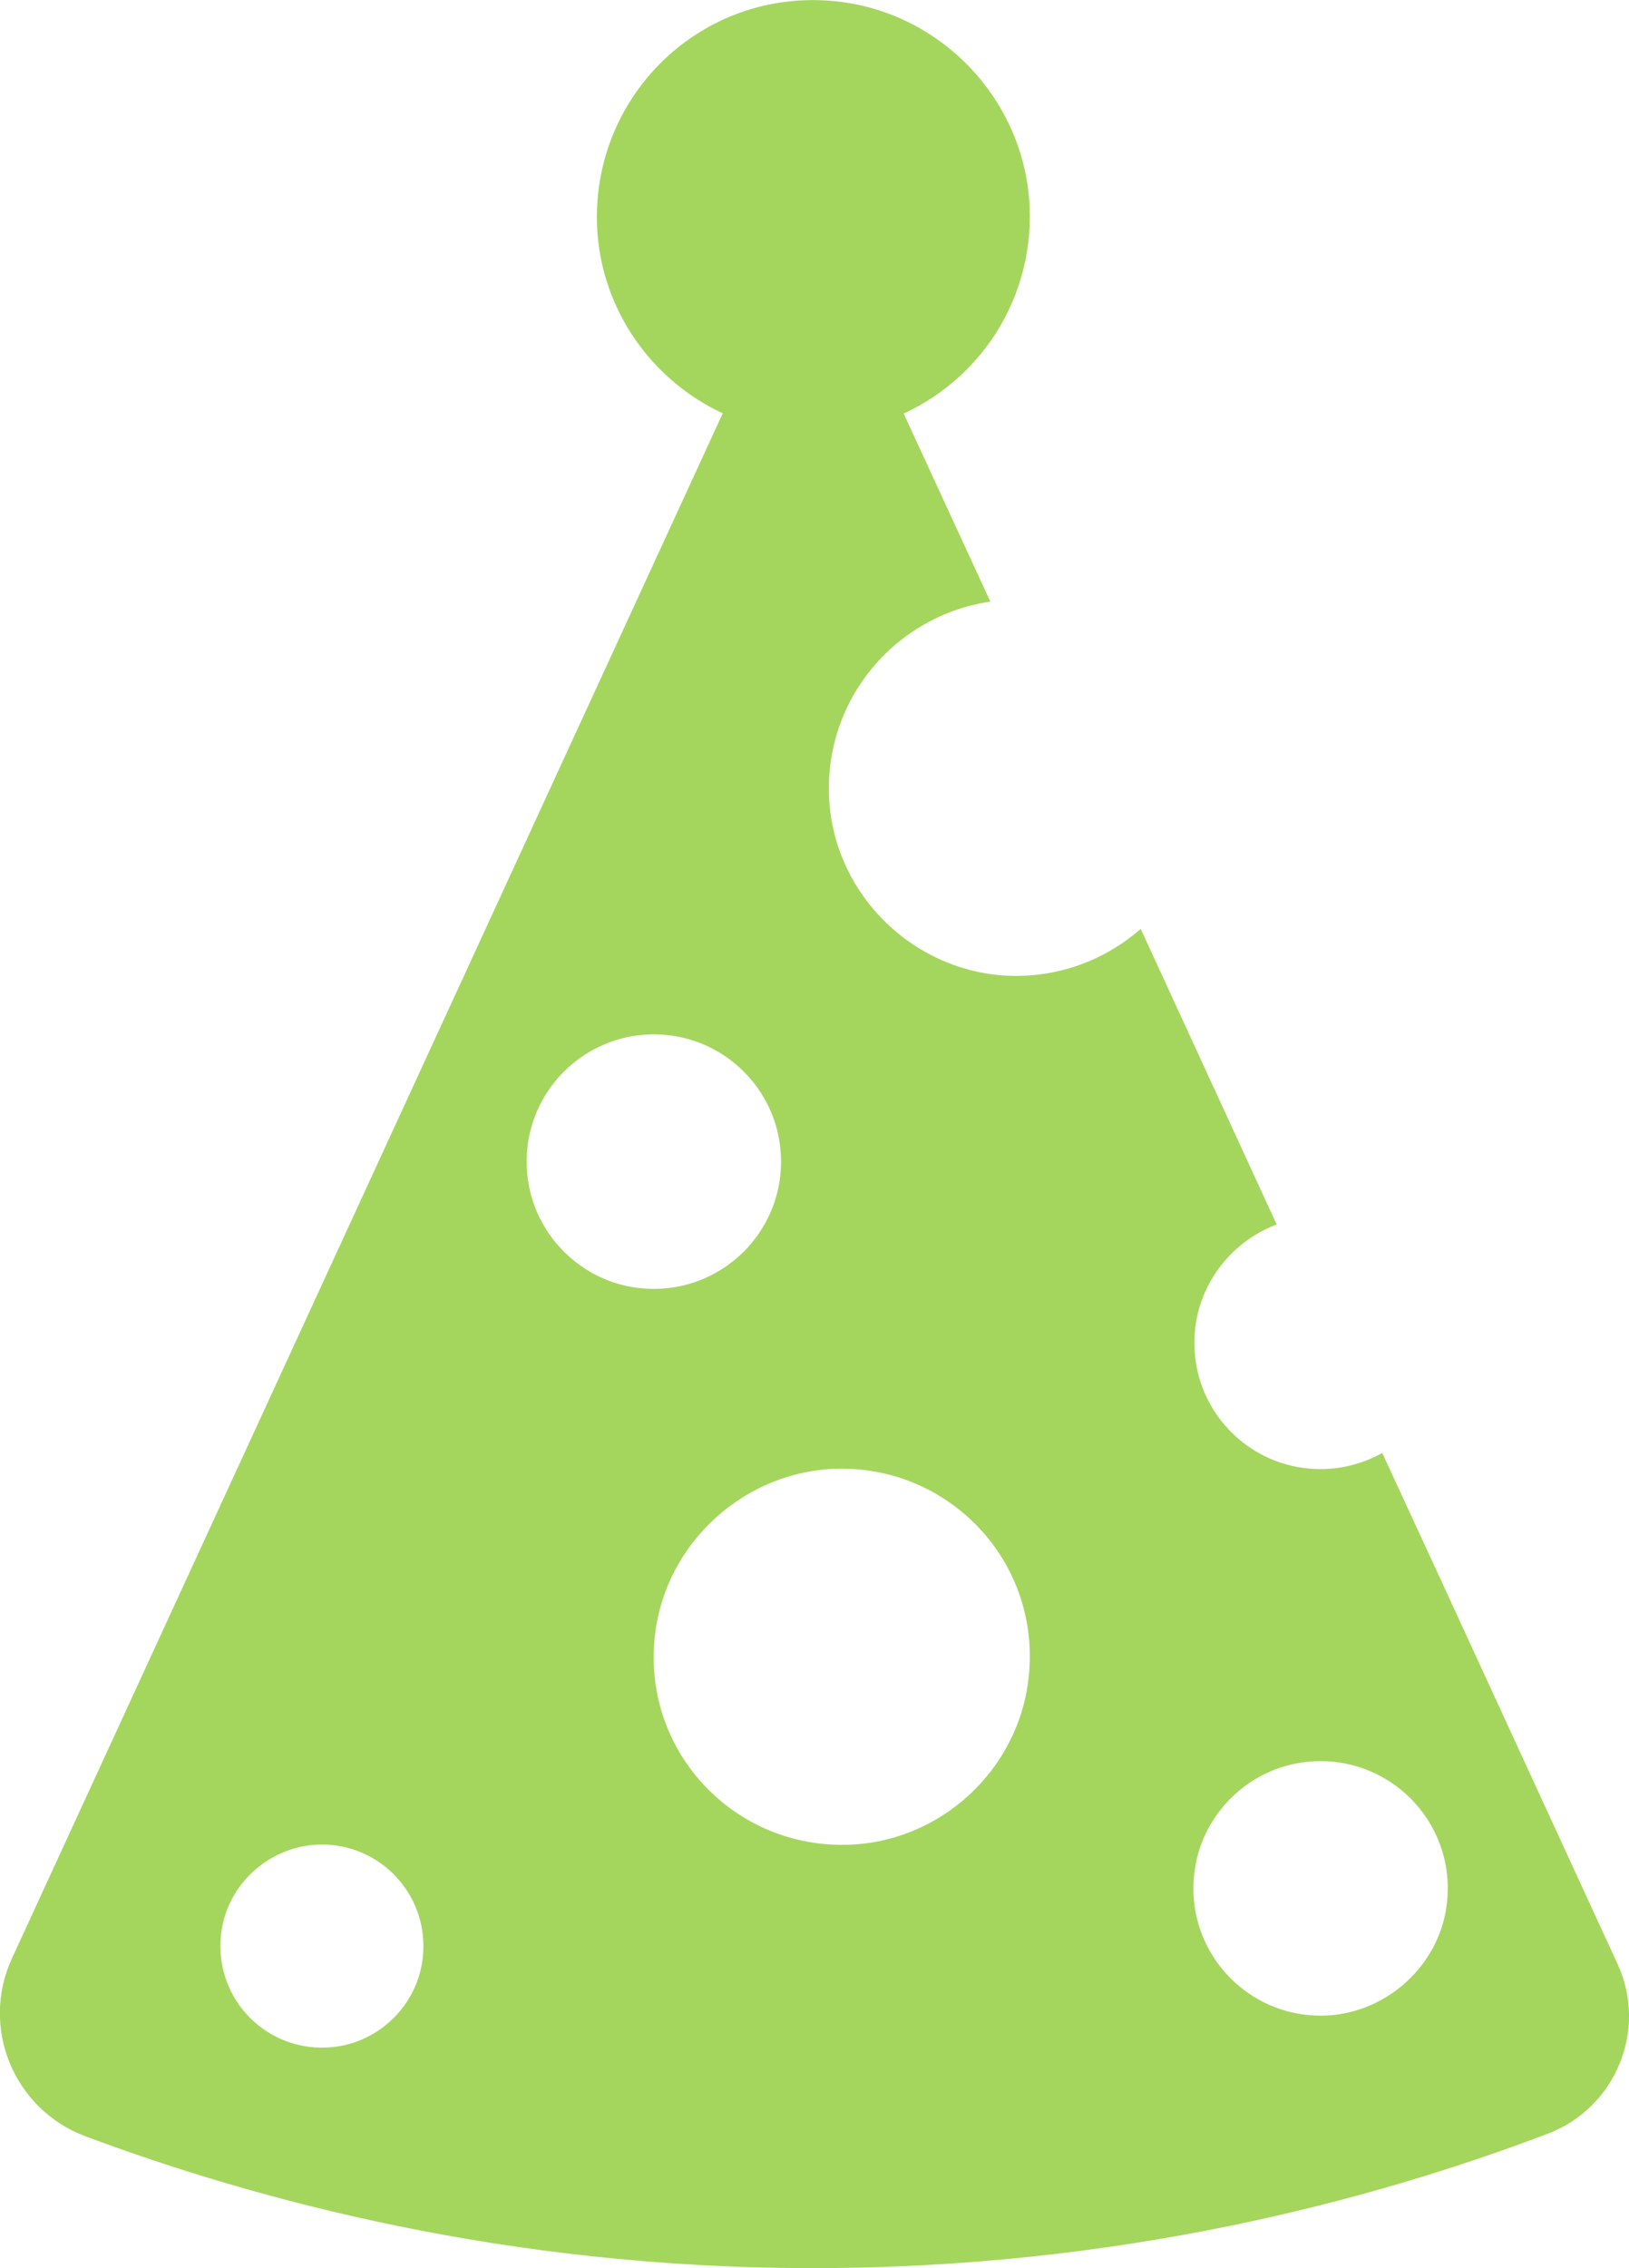<?xml version="1.0" encoding="utf-8"?>
<!-- Generator: Adobe Illustrator 27.6.1, SVG Export Plug-In . SVG Version: 6.00 Build 0)  -->
<svg generated-by="oak" version="1.1" id="Layer_2_00000158715712459428368560000008471003012476649128_"
	 xmlns="http://www.w3.org/2000/svg" xmlns:xlink="http://www.w3.org/1999/xlink" x="0px" y="0px" viewBox="0 0 283.9 395.1"
	 style="enable-background:new 0 0 283.9 395.1;" xml:space="preserve">
<style type="text/css">
	.st0{fill:#A4D65E;}
</style>
<g id="_ò__1">
	<path class="st0" d="M179.4,35.3c1.4,22.8-17.3,41.5-40.1,40.1c-18.8-1.2-34-16.4-35.2-35.2c-1.4-22.8,17.3-41.6,40.1-40.1
		C163,1.3,178.2,16.5,179.4,35.3z"/>
	<path class="st0" d="M240.9,253.1c-4,2.2-8.7,3.3-13.8,2.6c-9.6-1.3-17.3-8.9-18.7-18.5c-1.6-10.8,4.8-20.4,14.1-23.9
		c-7.9-17.2-15.8-34.3-23.7-51.5c-5.9,5.2-13.7,8.3-22.2,8.2c-17-0.3-31.2-13.9-32.1-30.9c-0.9-17.3,11.6-31.9,28.1-34.3
		c-10.3-22.3-20.6-44.7-30.9-67L2.1,341.1c-5.6,12.1,0.3,26.3,12.7,31c30,11.2,73.4,22.9,126.2,23c54.1,0.1,98.4-11.9,128.7-23.4
		c11.9-4.5,17.5-18.1,12.2-29.6C268.2,312.4,254.6,282.7,240.9,253.1L240.9,253.1z M57.9,356.6c-11.2,1.1-20.5-8.2-19.4-19.4
		c0.8-8.3,7.5-14.9,15.8-15.8c11.2-1.1,20.5,8.2,19.4,19.4C72.9,349.1,66.2,355.8,57.9,356.6L57.9,356.6z M91.9,204.6
		c-1.4-14,10.3-25.7,24.3-24.3c10.4,1,18.8,9.4,19.8,19.8c1.4,14-10.3,25.7-24.3,24.3C101.3,223.4,92.9,215,91.9,204.6z
		 M148.8,321.3c-19.8,1.2-36.1-15-34.8-34.8c1-16.3,14.3-29.5,30.6-30.6c19.8-1.2,36.1,15,34.8,34.8
		C178.4,307.1,165.1,320.3,148.8,321.3z M232.4,351c-14,1.4-25.7-10.3-24.3-24.3c1-10.4,9.4-18.8,19.8-19.8
		c14-1.4,25.7,10.3,24.3,24.3C251.2,341.5,242.8,349.9,232.4,351z"/>
</g>
</svg>
